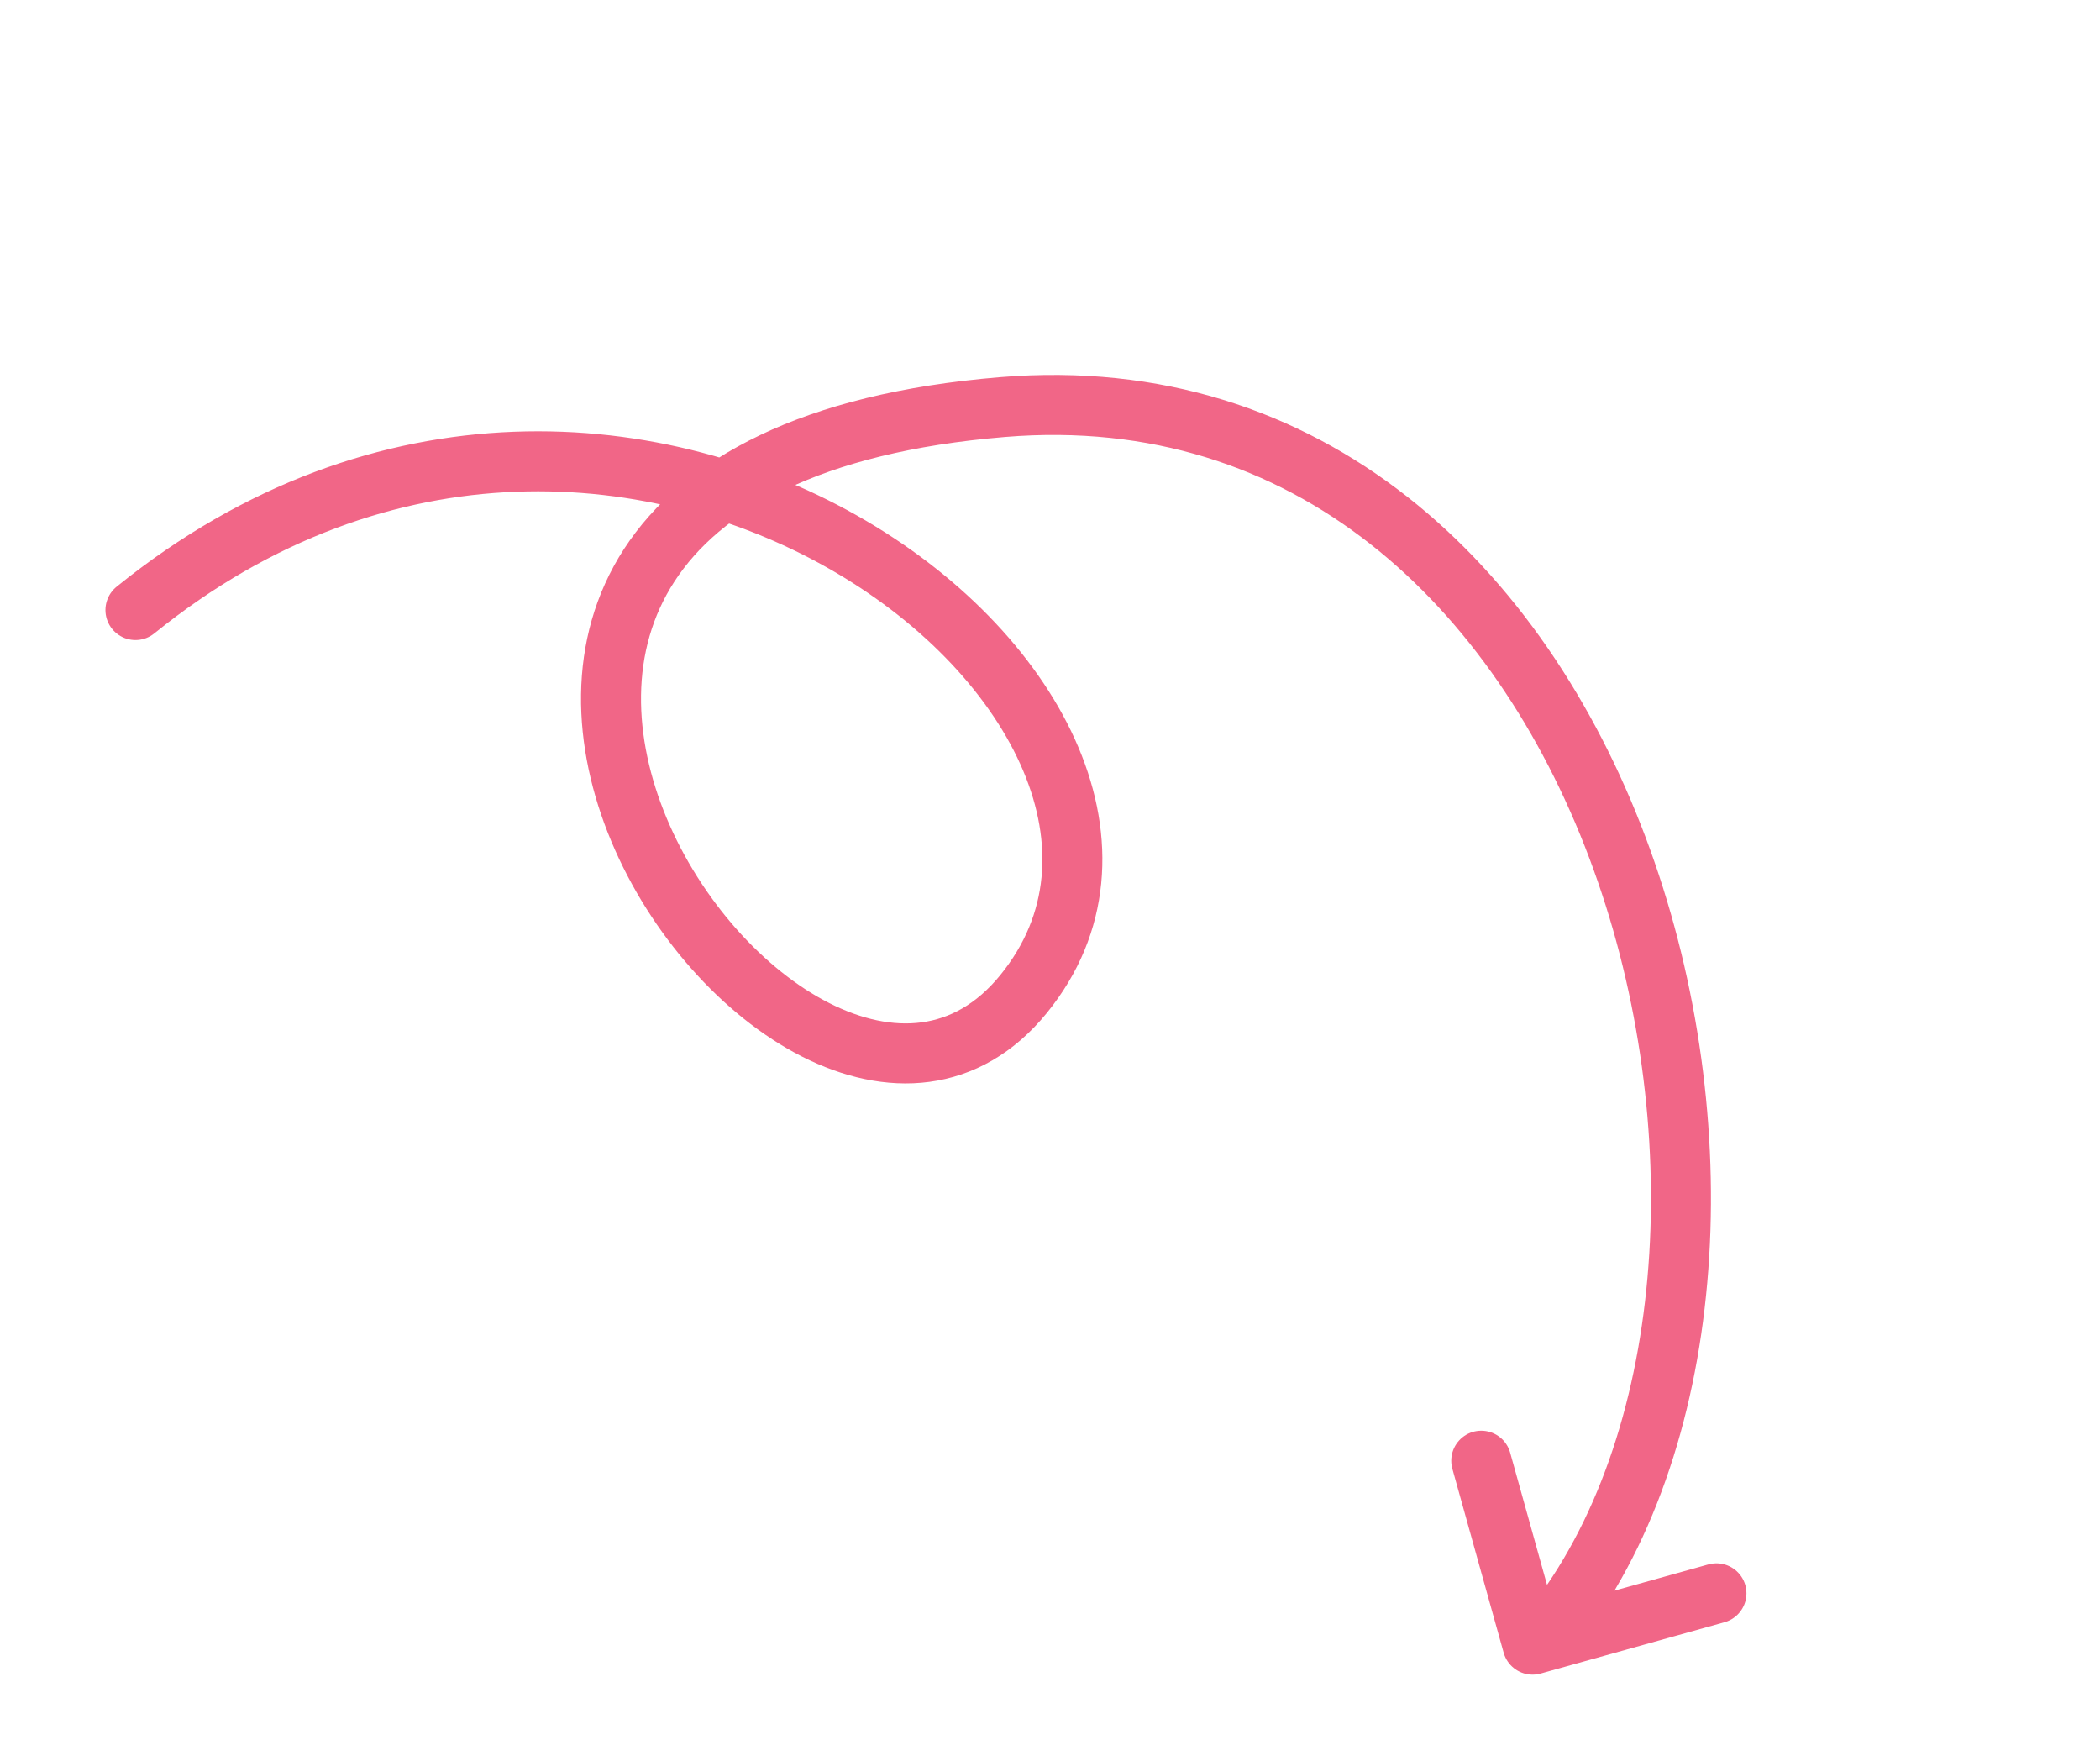 <svg xmlns="http://www.w3.org/2000/svg" width="70" height="58" viewBox="0 0 70 58" fill="none"><path d="M4.515 20.331C20.998 7 41.742 23.752 34.12 33.126C26.498 42.5 7.789 15.681 33.419 13.566C53.924 11.874 61.298 40.98 52.171 53.7" stroke="#F16687" stroke-width="2" stroke-miterlimit="1.5" stroke-linecap="round" stroke-linejoin="round"></path><path d="M49.375 48.68L51.085 54.81L57.215 53.1" stroke="#F16687" stroke-width="2" stroke-miterlimit="1.5" stroke-linecap="round" stroke-linejoin="round"></path></svg>